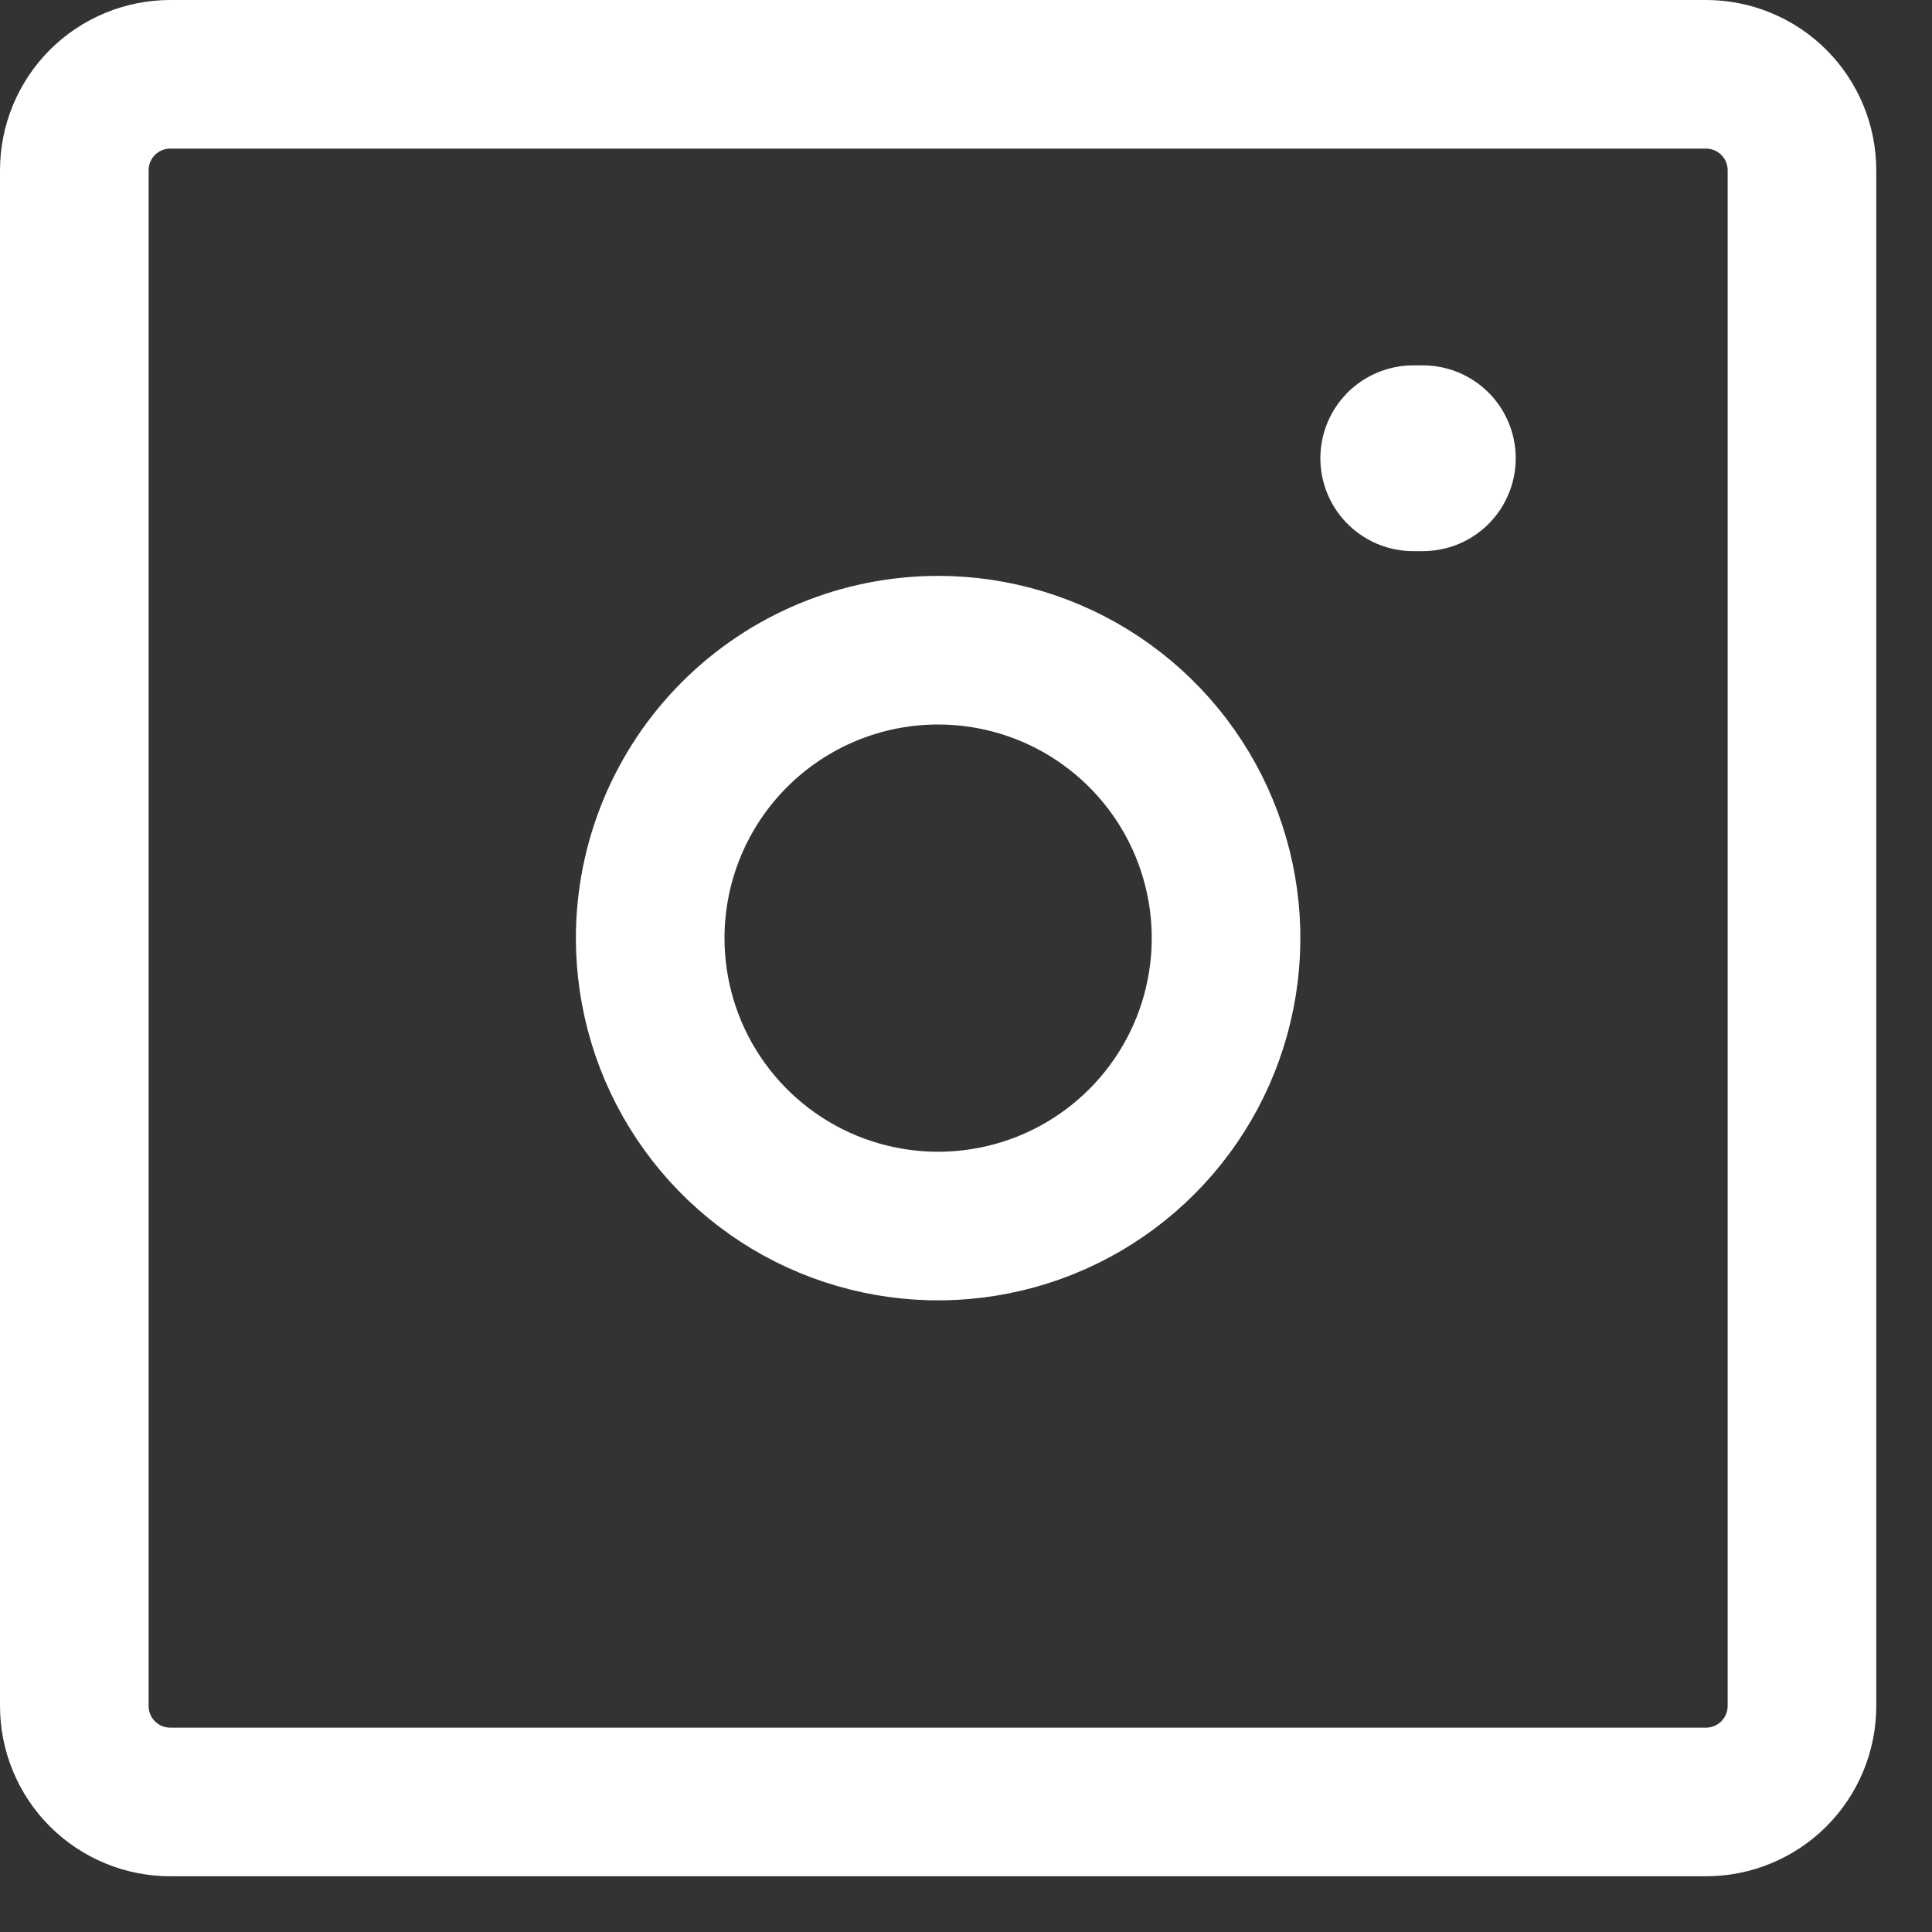 <svg width="26" height="26" viewBox="0 0 26 26" fill="none" xmlns="http://www.w3.org/2000/svg">
<rect x="0" y="0" width="26" height="26" fill="#333333" stroke="none"/>
<path d="M22.958 24.25H2.292C1.949 24.25 1.621 24.114 1.378 23.872C1.136 23.629 1 23.301 1 22.958V2.292C1 1.949 1.136 1.621 1.378 1.378C1.621 1.136 1.949 1 2.292 1H22.958C23.301 1 23.629 1.136 23.872 1.378C24.114 1.621 24.25 1.949 24.25 2.292V22.958C24.25 23.301 24.114 23.629 23.872 23.872C23.629 24.114 23.301 24.25 22.958 24.25ZM8.75 12.625C8.75 13.391 8.977 14.141 9.403 14.778C9.829 15.415 10.434 15.912 11.142 16.205C11.85 16.498 12.629 16.575 13.381 16.425C14.133 16.276 14.823 15.907 15.365 15.365C15.907 14.823 16.276 14.133 16.425 13.381C16.575 12.629 16.498 11.85 16.205 11.142C15.912 10.434 15.415 9.829 14.778 9.403C14.141 8.977 13.391 8.75 12.625 8.75C11.597 8.75 10.612 9.158 9.885 9.885C9.158 10.612 8.75 11.597 8.75 12.625Z" stroke="white" stroke-width="2" stroke-linecap="round" stroke-linejoin="round"/>
<path d="M19.019 6.167H19.148" stroke="white" stroke-width="2.5" stroke-linecap="round" stroke-linejoin="round"/>
</svg>
